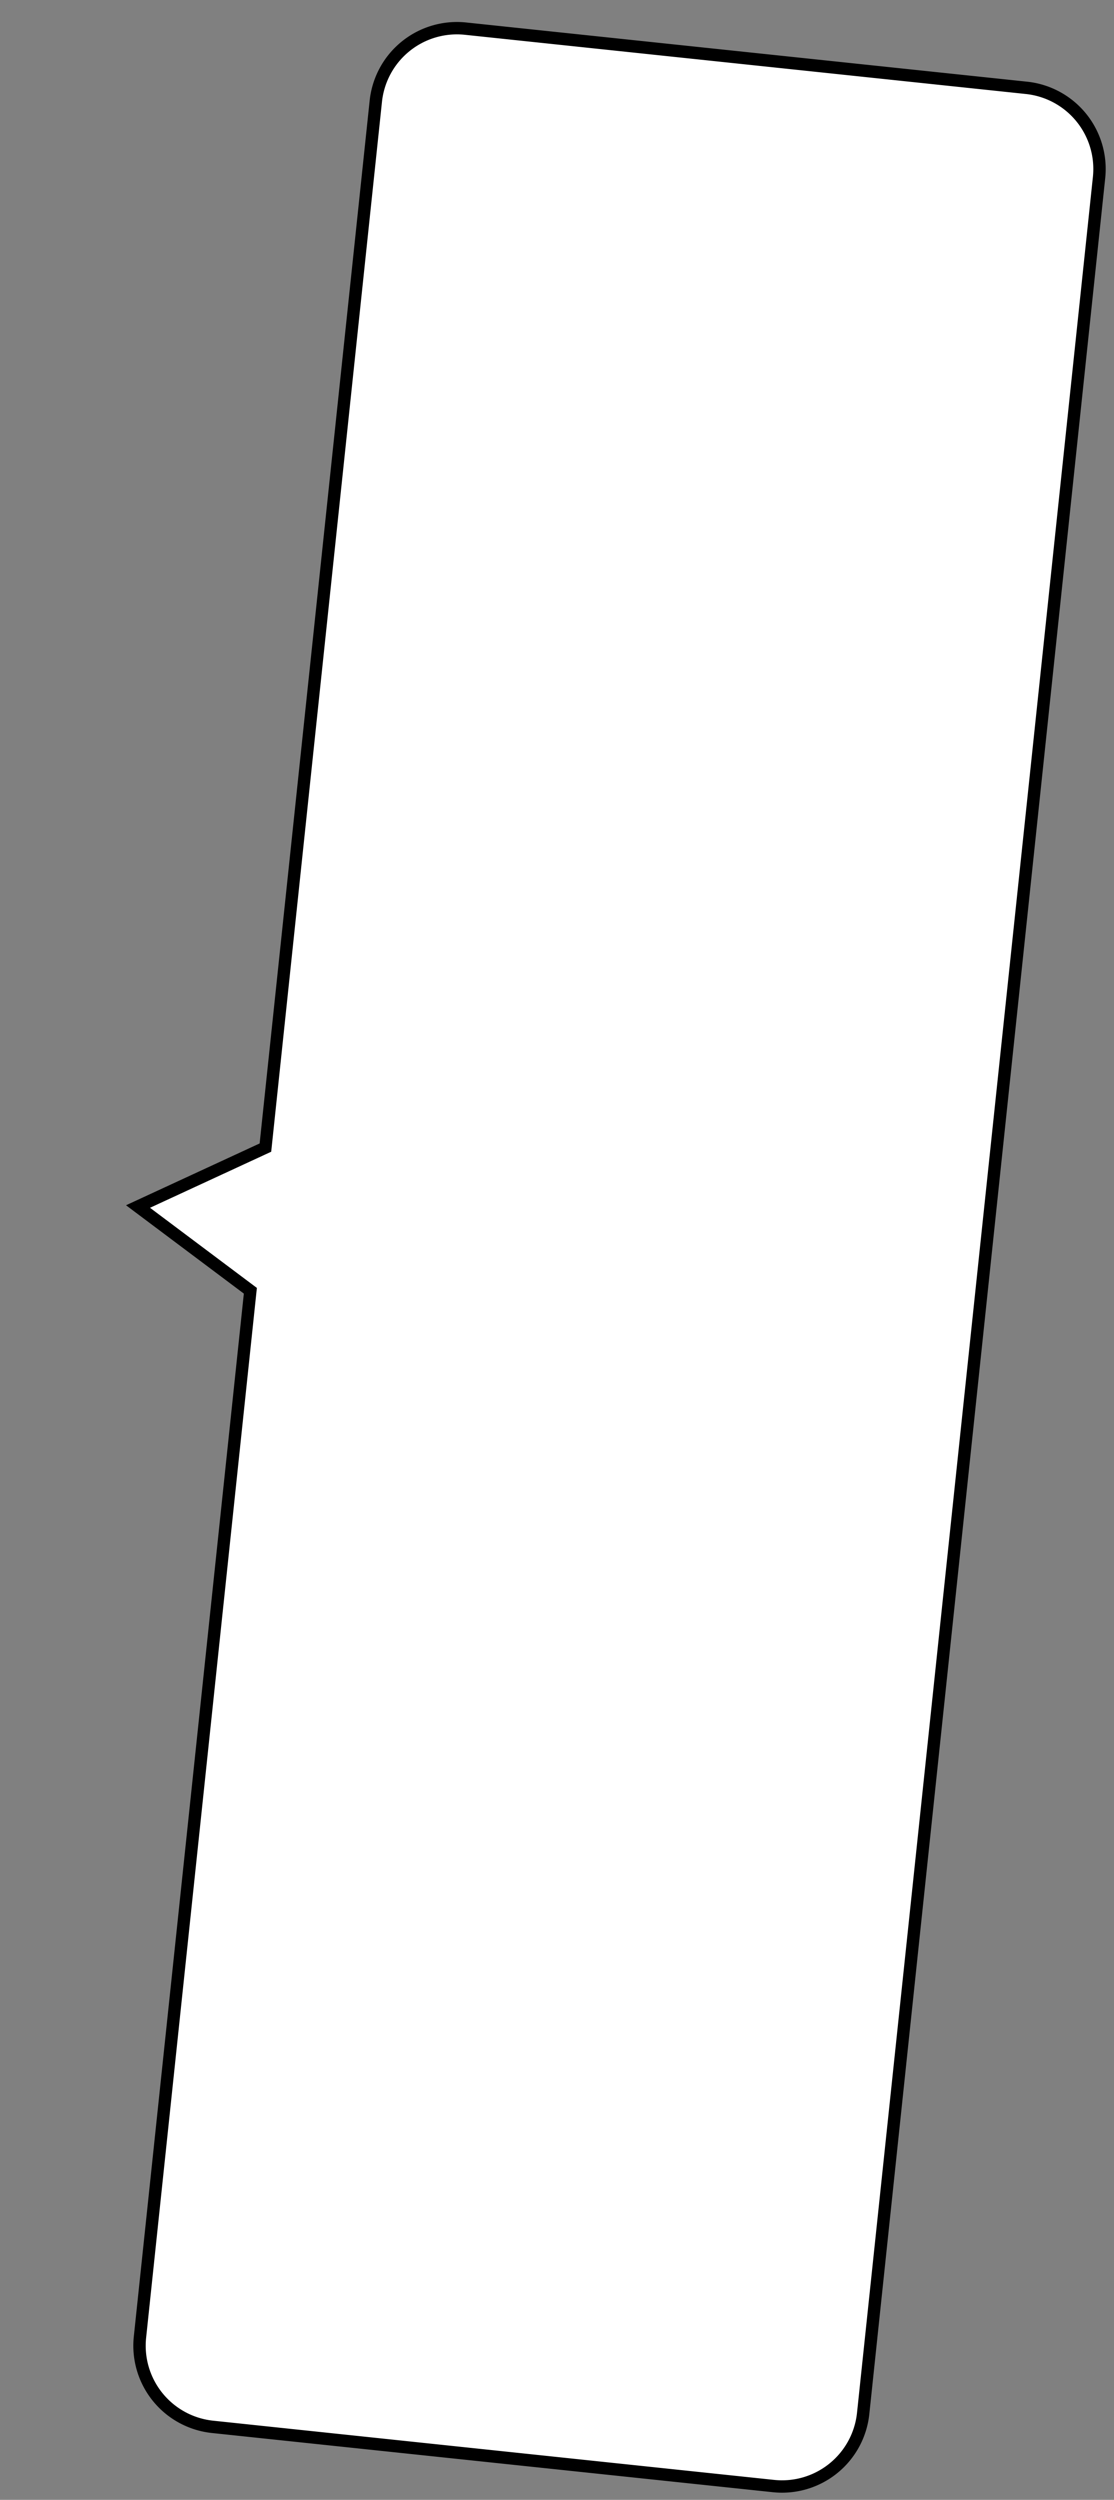 <svg xmlns="http://www.w3.org/2000/svg" width="81.994" height="183.951" viewBox="0 0 81.994 183.951">
  <rect x="0" y="0" width="81.994" height="183.951" fill="#808080" stroke="none"/>
  <g id="グループ_1991" data-name="グループ 1991" transform="translate(-266.859 -11684.135)">
    <path id="パス_2835" data-name="パス 2835" d="M63.254,171.813V6.455a6,6,0,0,0-6-6h-41.5a6,6,0,0,0-6,6V83.84L.888,89.134l8.869,5.294v77.385a6,6,0,0,0,6,6h41.5a6,6,0,0,0,6-6" transform="matrix(0.995, 0.105, -0.105, 0.995, 285.493, 11684.135)" fill="#fff"/>
    <path id="パス_2836" data-name="パス 2836" d="M63.254,171.813V6.455a6,6,0,0,0-6-6h-41.5a6,6,0,0,0-6,6V83.84L.888,89.134l8.869,5.294v77.385a6,6,0,0,0,6,6h41.5A6,6,0,0,0,63.254,171.813Z" transform="matrix(0.995, 0.105, -0.105, 0.995, 285.493, 11684.135)" fill="none" stroke="#000" stroke-miterlimit="10" stroke-width="0.91"/>
  </g>
</svg>
